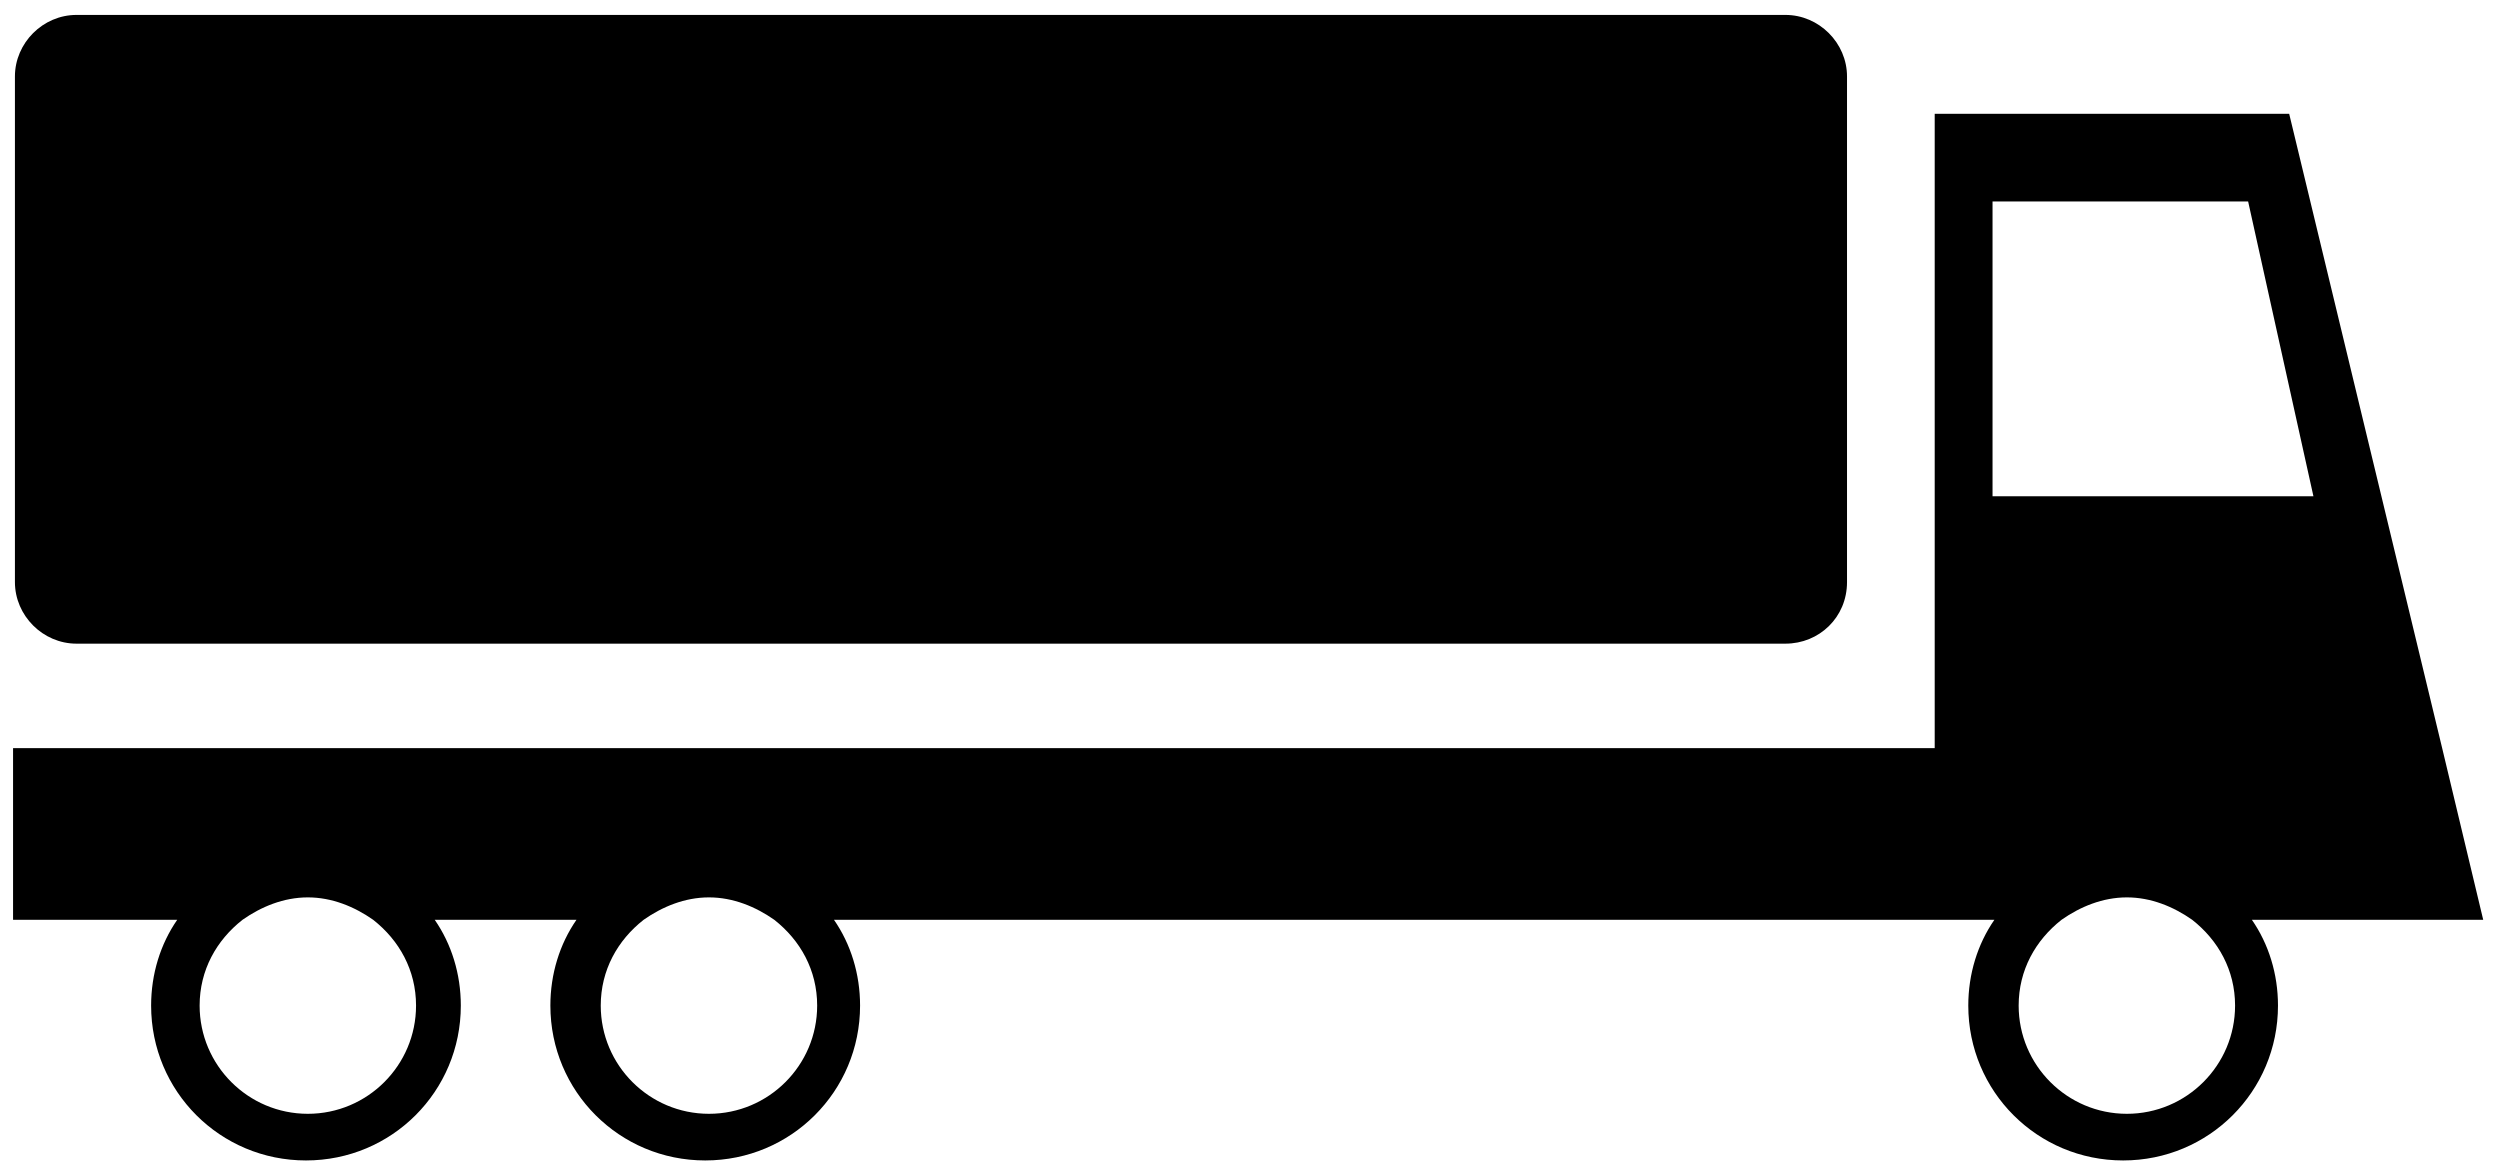 <?xml version="1.0" encoding="UTF-8"?>
<svg width="134px" height="63px" viewBox="0 0 134 63" version="1.1" xmlns="http://www.w3.org/2000/svg" xmlns:xlink="http://www.w3.org/1999/xlink">
    <!-- Generator: Sketch 51.3 (57544) - http://www.bohemiancoding.com/sketch -->
    <title>Group</title>
    <desc>Created with Sketch.</desc>
    <defs></defs>
    <g id="Page-1" stroke="none" stroke-width="1" fill="none" fill-rule="evenodd">
        <g id="iconcine_servizi_Tavola-disegno-1" transform="translate(-45, -5075)" fill="#000000" fill-rule="nonzero">
            <g id="Livello_6" transform="translate(0, 4131)">
                <g id="Group">
                    <g transform="translate(45, 944)" id="Shape">
                        <path d="M95.7,34.5 L4.1,34.5 C2.3,34.5 0.8,33 0.8,31.2 L0.8,4.1 C0.8,2.3 2.3,0.8 4.1,0.8 L95.7,0.8 C97.5,0.8 99,2.3 99,4.1 L99,31.2 C99,33.1 97.5,34.5 95.7,34.5 Z"></path>
                        <path d="M133.1,49.3 L130.9,40.1 L122.7,6.1 L103.7,6.1 L103.7,40.1 L0.7,40.1 L0.7,49.3 L9.5,49.3 C8.6,50.6 8.1,52.2 8.1,53.9 C8.1,58.5 11.8,62.2 16.4,62.2 C21,62.2 24.7,58.5 24.7,53.9 C24.7,52.2 24.2,50.6 23.3,49.3 L30.9,49.3 C30,50.6 29.5,52.2 29.5,53.9 C29.5,58.5 33.2,62.2 37.8,62.2 C42.4,62.2 46.1,58.5 46.1,53.9 C46.1,52.2 45.6,50.6 44.7,49.3 L103.5,49.3 L106.9,49.3 C106,50.6 105.5,52.2 105.5,53.9 C105.5,58.5 109.2,62.2 113.8,62.2 C118.4,62.2 122.1,58.5 122.1,53.9 C122.1,52.2 121.6,50.6 120.7,49.3 L133.1,49.3 Z M22.3,53.9 C22.3,57.1 19.7,59.7 16.5,59.7 C13.3,59.7 10.7,57.1 10.7,53.9 C10.7,52 11.6,50.4 13,49.3 C14,48.6 15.2,48.1 16.5,48.1 C17.8,48.1 19,48.6 20,49.3 C21.4,50.4 22.3,52 22.3,53.9 Z M43.8,53.9 C43.8,57.1 41.2,59.7 38,59.7 C34.8,59.7 32.2,57.1 32.2,53.9 C32.2,52 33.1,50.4 34.5,49.3 C35.5,48.6 36.7,48.1 38,48.1 C39.3,48.1 40.5,48.6 41.5,49.3 C42.9,50.4 43.8,52 43.8,53.9 Z M106.8,26.6 L106.8,10.8 L120.5,10.8 L124,26.6 L106.8,26.6 Z M119.8,53.9 C119.8,57.1 117.2,59.7 114,59.7 C110.8,59.7 108.2,57.1 108.2,53.9 C108.2,52 109.1,50.4 110.5,49.3 C111.5,48.6 112.7,48.1 114,48.1 C115.3,48.1 116.5,48.6 117.5,49.3 C118.9,50.4 119.8,52 119.8,53.9 Z"></path>
                    </g>
                </g>
            </g>
        </g>
    </g>
</svg>